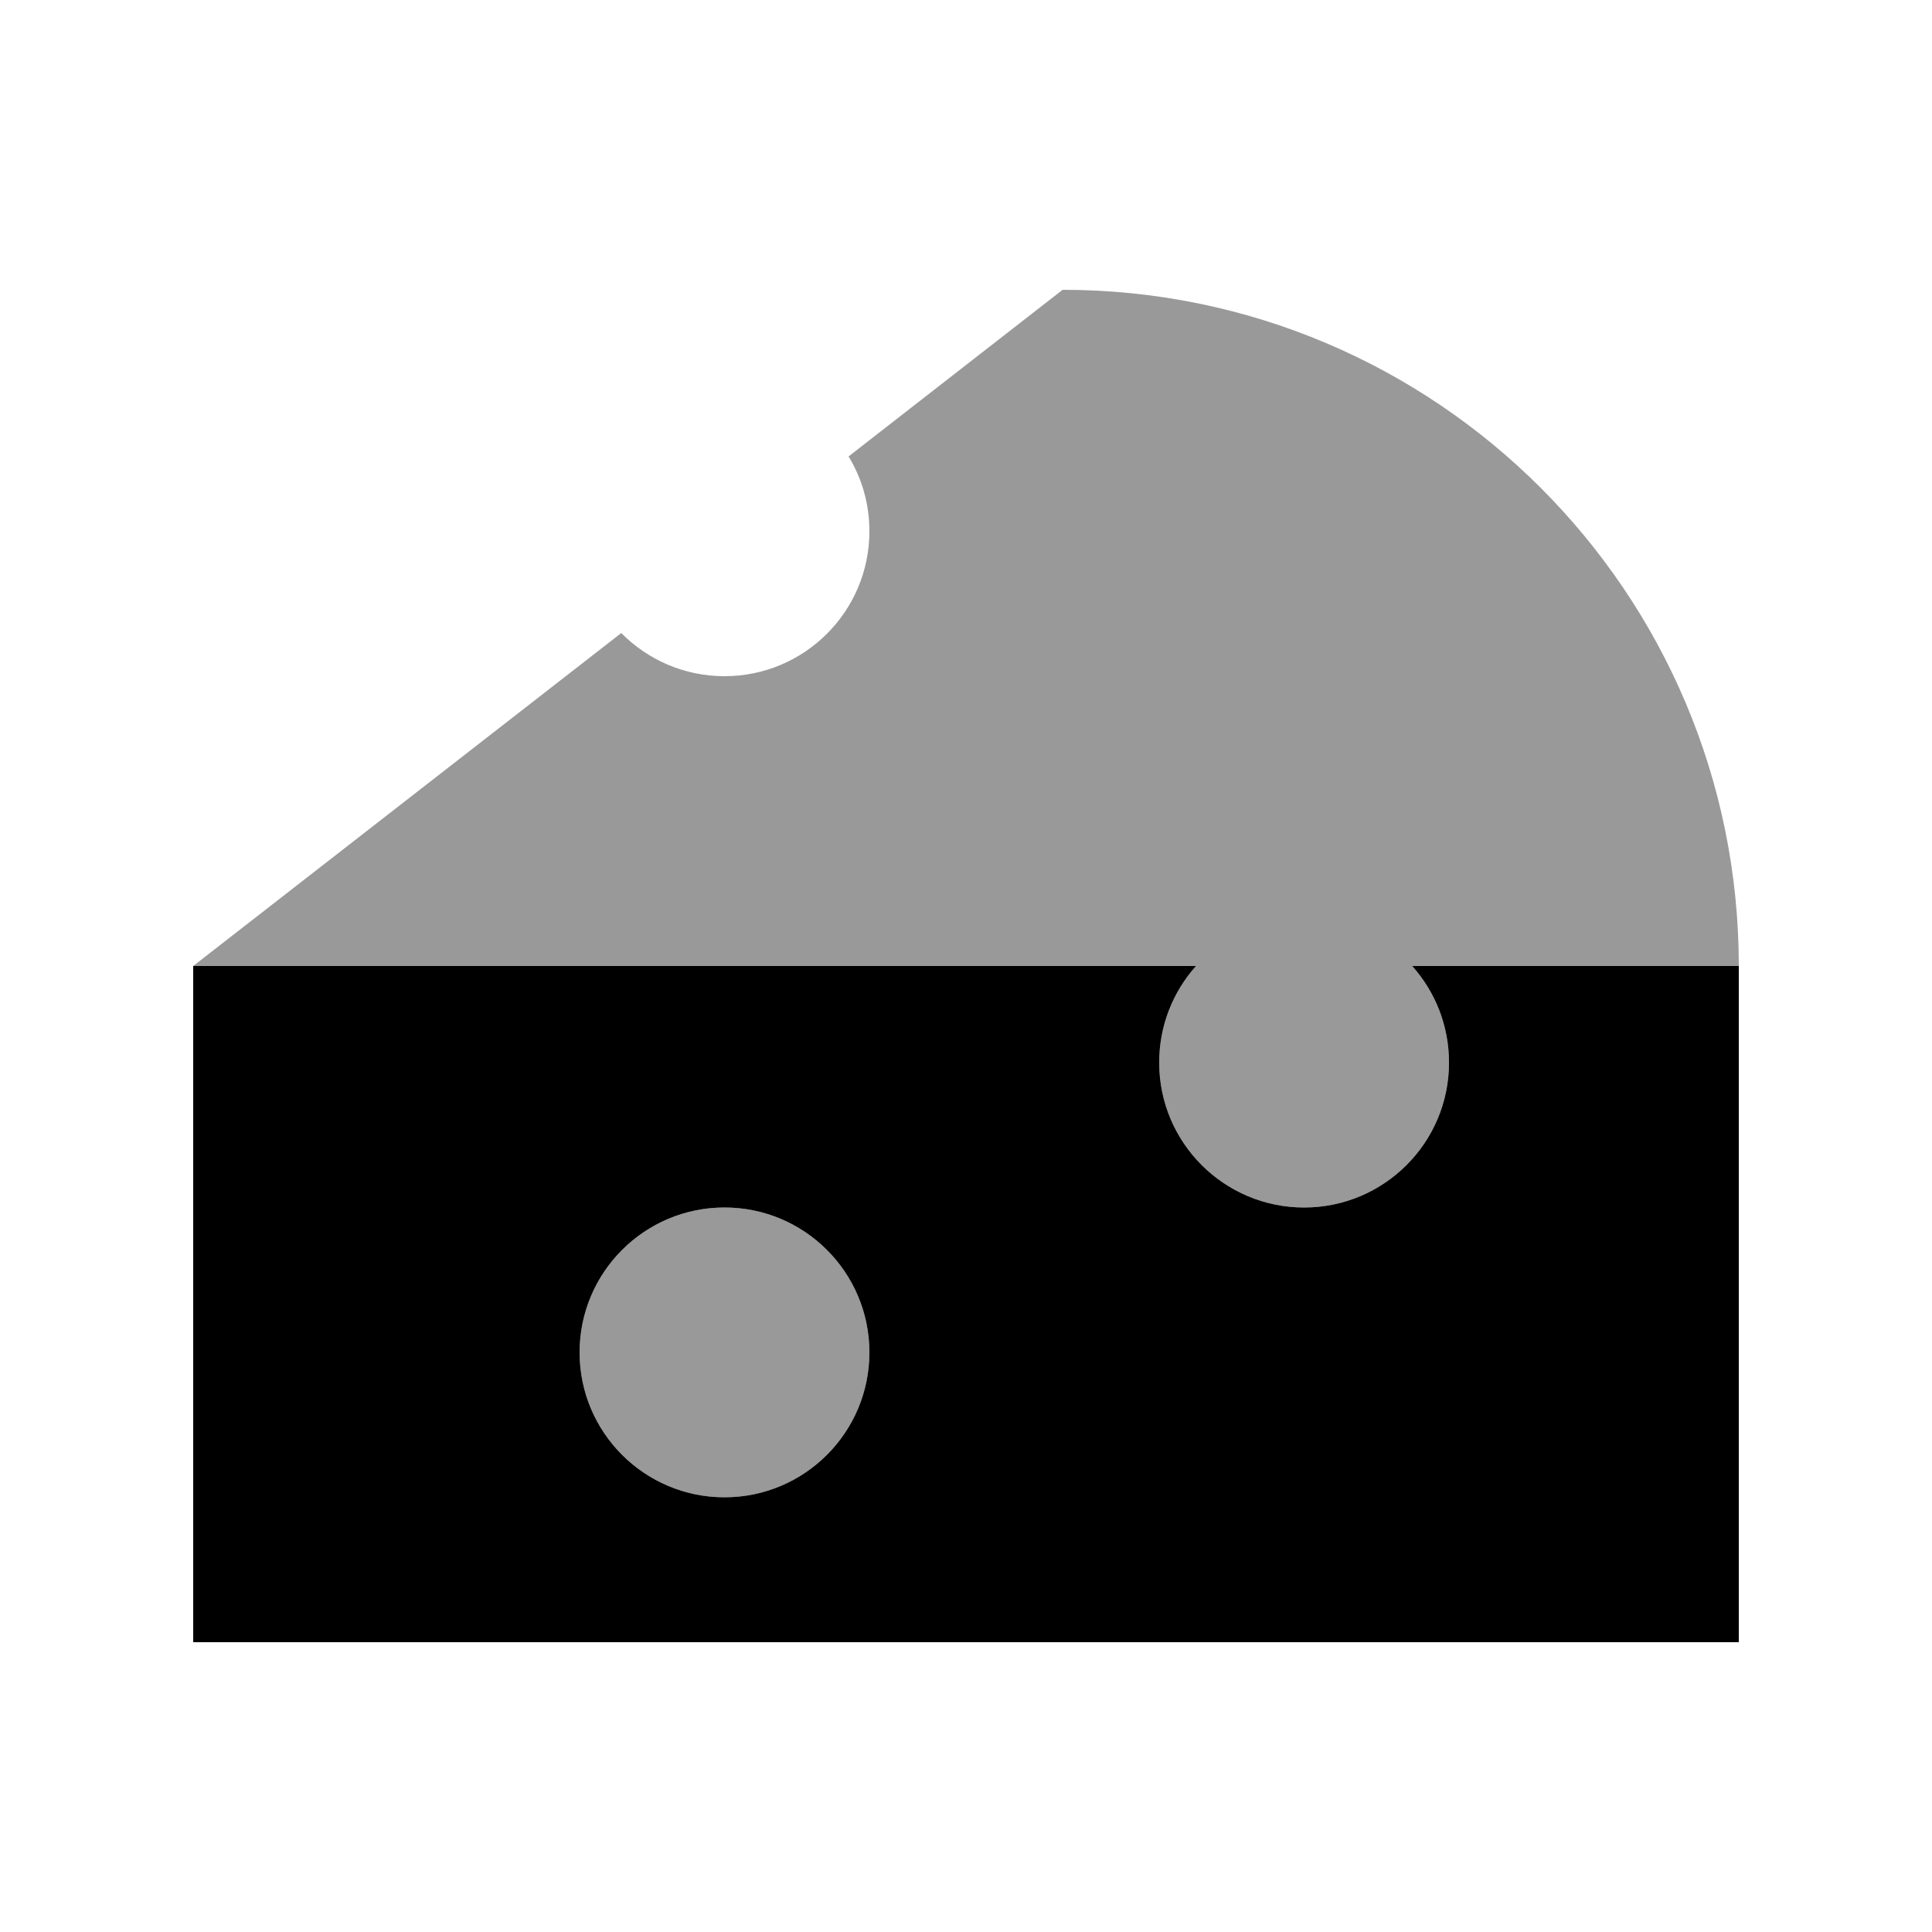 <svg xmlns="http://www.w3.org/2000/svg" viewBox="0 0 640 640"><!--! Font Awesome Pro 7.1.0 by @fontawesome - https://fontawesome.com License - https://fontawesome.com/license (Commercial License) Copyright 2025 Fonticons, Inc. --><path opacity=".4" fill="currentColor" d="M64 320L396.2 320C388.6 328.5 384 339.7 384 352C384 378.5 405.5 400 432 400C458.5 400 480 378.5 480 352C480 339.7 475.4 328.5 467.8 320L576 320C576 196.3 475.7 96 352 96L281.1 151.2C285.5 158.4 288 166.9 288 176C288 202.5 266.5 224 240 224C226.6 224 214.5 218.5 205.8 209.7L64 320zM192 448C192 474.5 213.5 496 240 496C266.5 496 288 474.5 288 448C288 421.5 266.5 400 240 400C213.5 400 192 421.5 192 448z"/><path fill="currentColor" d="M432 400C458.5 400 480 378.5 480 352C480 339.7 475.4 328.5 467.8 320L576 320L576 544L64 544L64 320L396.2 320C388.6 328.5 384 339.7 384 352C384 378.5 405.5 400 432 400zM288 448C288 421.5 266.5 400 240 400C213.5 400 192 421.5 192 448C192 474.5 213.5 496 240 496C266.5 496 288 474.5 288 448z"/></svg>